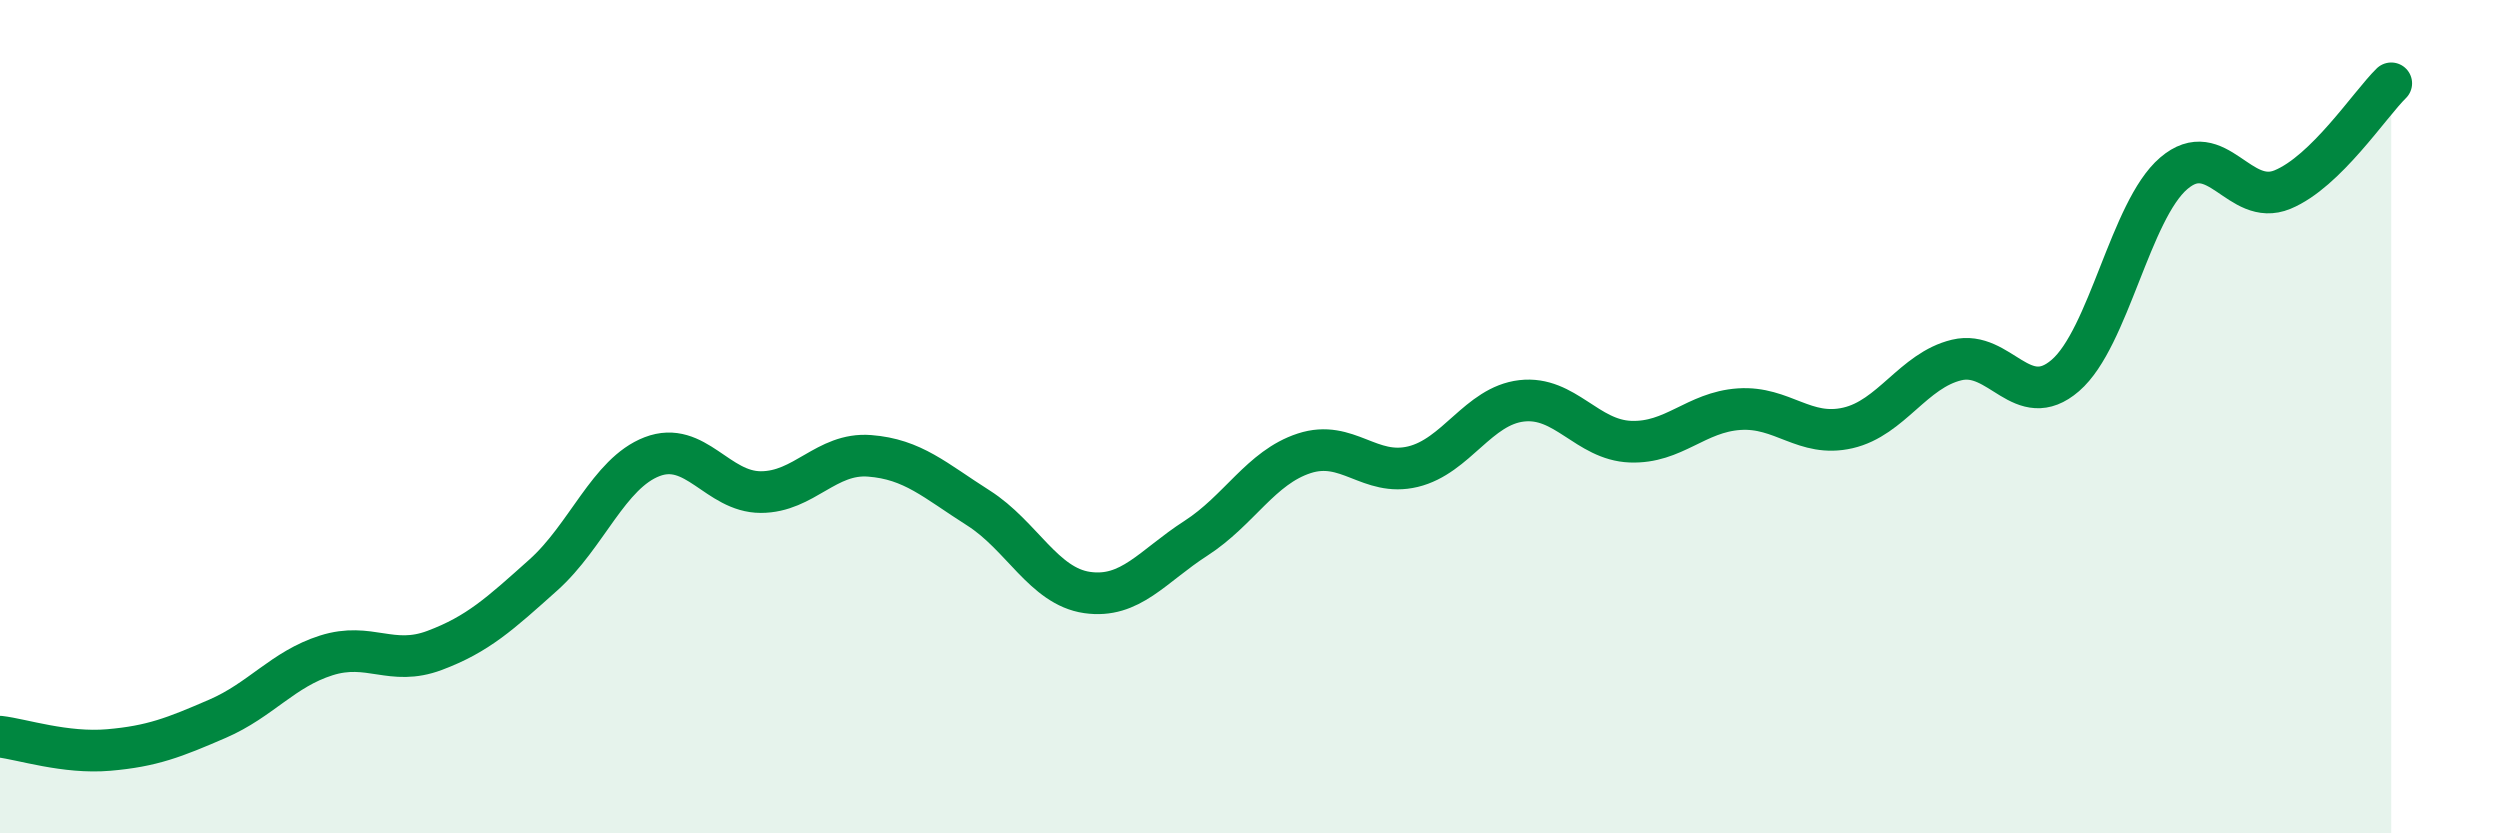 
    <svg width="60" height="20" viewBox="0 0 60 20" xmlns="http://www.w3.org/2000/svg">
      <path
        d="M 0,17.68 C 0.52,17.74 1.57,18.09 2.61,18 C 3.65,17.91 4.18,17.7 5.22,17.25 C 6.26,16.8 6.79,16.06 7.83,15.73 C 8.87,15.4 9.39,16 10.43,15.61 C 11.47,15.22 12,14.73 13.04,13.8 C 14.08,12.87 14.61,11.36 15.65,10.96 C 16.69,10.56 17.22,11.81 18.26,11.81 C 19.3,11.81 19.83,10.86 20.87,10.94 C 21.91,11.02 22.44,11.53 23.48,12.19 C 24.52,12.85 25.05,14.07 26.09,14.22 C 27.13,14.37 27.66,13.59 28.7,12.92 C 29.74,12.25 30.26,11.22 31.3,10.88 C 32.34,10.54 32.87,11.45 33.91,11.2 C 34.95,10.95 35.48,9.74 36.52,9.62 C 37.56,9.5 38.09,10.56 39.13,10.6 C 40.17,10.64 40.7,9.89 41.74,9.82 C 42.78,9.75 43.31,10.51 44.35,10.27 C 45.39,10.03 45.92,8.89 46.96,8.64 C 48,8.39 48.53,9.91 49.57,9.01 C 50.61,8.11 51.13,5.05 52.17,4.16 C 53.21,3.27 53.74,4.98 54.78,4.55 C 55.82,4.12 56.87,2.51 57.39,2L57.39 20L0 20Z"
        fill="#008740"
        opacity="0.1"
        stroke-linecap="round"
        stroke-linejoin="round"
      />
      <path
        d="M 0,17.68 C 0.52,17.74 1.57,18.09 2.61,18 C 3.65,17.91 4.18,17.7 5.22,17.25 C 6.26,16.8 6.79,16.06 7.83,15.73 C 8.87,15.4 9.39,16 10.43,15.61 C 11.47,15.22 12,14.73 13.04,13.8 C 14.08,12.87 14.61,11.36 15.65,10.96 C 16.69,10.56 17.22,11.81 18.26,11.81 C 19.3,11.81 19.83,10.86 20.87,10.94 C 21.91,11.02 22.44,11.53 23.48,12.19 C 24.52,12.85 25.05,14.07 26.09,14.22 C 27.13,14.37 27.66,13.59 28.7,12.92 C 29.74,12.25 30.26,11.22 31.3,10.88 C 32.34,10.54 32.87,11.45 33.91,11.2 C 34.95,10.95 35.48,9.74 36.52,9.62 C 37.56,9.5 38.09,10.56 39.13,10.6 C 40.17,10.64 40.7,9.89 41.74,9.82 C 42.78,9.75 43.31,10.51 44.35,10.27 C 45.39,10.03 45.92,8.89 46.96,8.64 C 48,8.39 48.53,9.91 49.57,9.01 C 50.61,8.11 51.13,5.05 52.17,4.16 C 53.21,3.27 53.74,4.98 54.78,4.55 C 55.82,4.12 56.87,2.51 57.39,2"
        stroke="#008740"
        stroke-width="1"
        fill="none"
        stroke-linecap="round"
        stroke-linejoin="round"
      />
    </svg>
  
